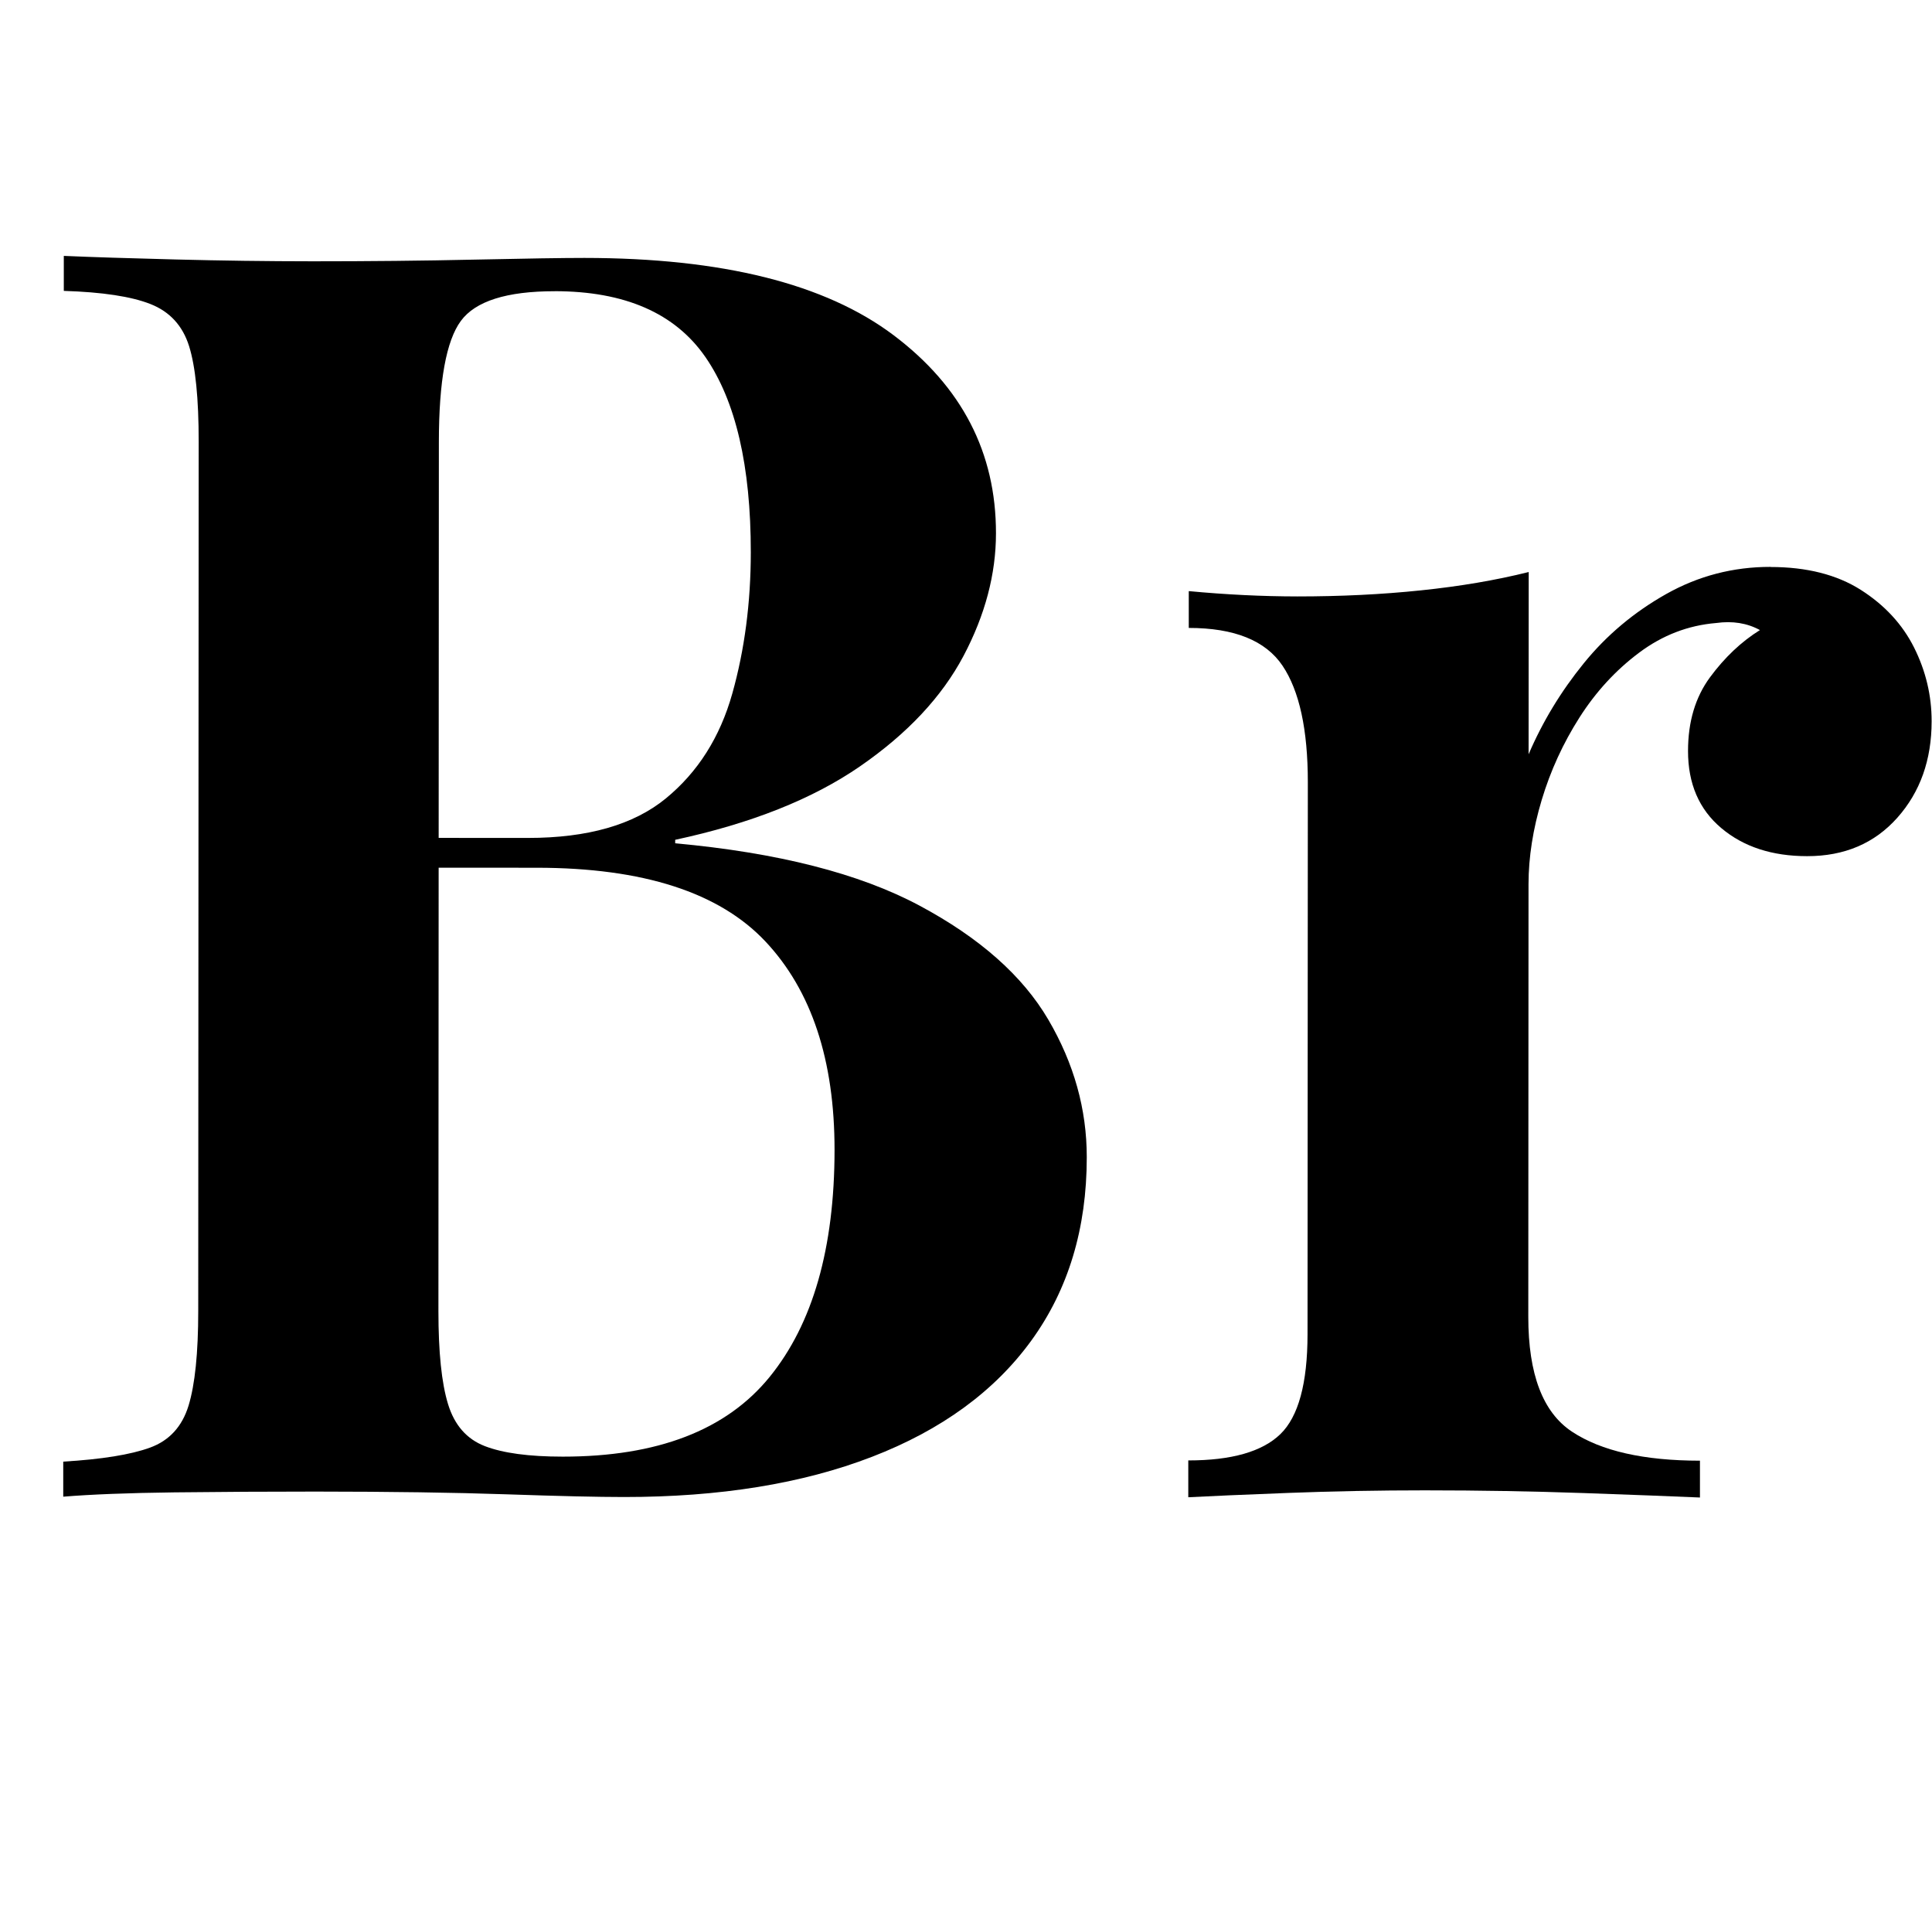 <?xml version="1.0" encoding="UTF-8"?>
<svg id="Layer_1" data-name="Layer 1" xmlns="http://www.w3.org/2000/svg" viewBox="0 0 515.37 512.09">
  <defs>
    <style>
      .cls-1 {
        fill: #000;
        stroke-width: 0px;
      }
    </style>
  </defs>
  <path class="cls-1" d="M17.06,68.25c7.48.32,17.37.64,29.68.95,12.31.32,24.54.48,36.69.49,14.96,0,29.37-.14,43.24-.45,13.86-.3,23.6-.45,29.21-.45,36.77.02,64.27,6.89,82.49,20.61,18.22,13.73,27.33,31.33,27.31,52.83,0,10.91-2.9,21.81-8.66,32.71-5.78,10.91-14.97,20.72-27.59,29.43-12.62,8.72-29.07,15.26-49.32,19.61v.93c27.41,2.51,49.15,8.05,65.19,16.63,16.04,8.58,27.49,18.71,34.34,30.4,6.85,11.69,10.27,23.92,10.26,36.7,0,19.01-4.93,35.29-14.75,48.84-9.82,13.55-24.01,23.91-42.55,31.06-18.55,7.16-40.6,10.73-66.15,10.72-6.86,0-17.29-.24-31.32-.72-14.02-.48-31.01-.72-50.95-.73-12.78,0-25.32.07-37.63.21-12.31.15-22.2.54-29.68,1.15v-9.35c10.29-.61,18-1.86,23.14-3.73s8.57-5.6,10.29-11.21c1.71-5.61,2.58-14.02,2.58-25.24l.12-231.84c0-11.53-.85-20.02-2.56-25.48-1.71-5.45-5.14-9.19-10.28-11.22-5.14-2.03-12.85-3.2-23.14-3.52v-9.35ZM147.94,77.67c-12.78,0-21.12,2.64-25.01,7.93-3.9,5.3-5.85,16.05-5.86,32.25l-.12,231.84c0,10.91.84,19.16,2.56,24.77,1.71,5.61,4.98,9.35,9.81,11.22,4.83,1.87,11.76,2.81,20.8,2.81,25.24.01,43.63-7.06,55.17-21.24,11.53-14.17,17.31-34.35,17.33-60.52.01-23.99-6.13-42.54-18.43-55.63-12.31-13.09-32.64-19.65-60.99-19.67l-42.53-.02v-7.95s40.2.02,40.2.02c15.89,0,28.12-3.49,36.7-10.5,8.57-7.01,14.5-16.35,17.78-28.03,3.28-11.68,4.92-24.22,4.93-37.62.01-23.06-4.03-40.43-12.12-52.12-8.1-11.69-21.49-17.54-40.19-17.55Z"/>
  <path class="cls-1" d="M472.29,151.22c9.65,0,17.68,2.04,24.07,6.09,6.38,4.06,11.13,9.2,14.25,15.43,3.11,6.24,4.67,12.78,4.66,19.63,0,10.28-3.05,18.86-9.13,25.7-6.08,6.85-14.11,10.28-24.08,10.27-9.35,0-16.99-2.5-22.9-7.49-5.92-4.98-8.88-11.84-8.87-20.57,0-7.79,1.95-14.33,5.85-19.63,3.9-5.29,8.34-9.5,13.33-12.61-3.43-1.87-7.32-2.49-11.68-1.88-7.48.62-14.34,3.26-20.57,7.93-6.24,4.67-11.54,10.44-15.9,17.29-4.37,6.86-7.72,14.18-10.06,21.96-2.34,7.79-3.51,15.27-3.52,22.43l-.06,115.45c0,15.27,3.88,25.48,11.67,30.62,7.78,5.15,19.16,7.72,34.12,7.73v9.82c-7.18-.31-17.53-.71-31.09-1.19-13.56-.47-27.66-.72-42.3-.72-12.15,0-24.23.22-36.22.68-12,.46-20.96.85-26.88,1.16v-9.82c11.53,0,19.71-2.33,24.55-7,4.83-4.67,7.25-13.55,7.26-26.64l.08-147.24c0-14.02-2.25-24.38-6.76-31.09-4.52-6.7-12.85-10.06-25-10.06v-9.82c9.97.94,19.64,1.41,28.98,1.42,11.53,0,22.51-.53,32.95-1.62,10.44-1.08,20.02-2.71,28.75-4.89l-.03,48.61c3.74-8.72,8.66-16.82,14.74-24.3,6.08-7.48,13.4-13.62,21.98-18.45,8.57-4.82,17.84-7.24,27.82-7.23Z"/>
</svg>